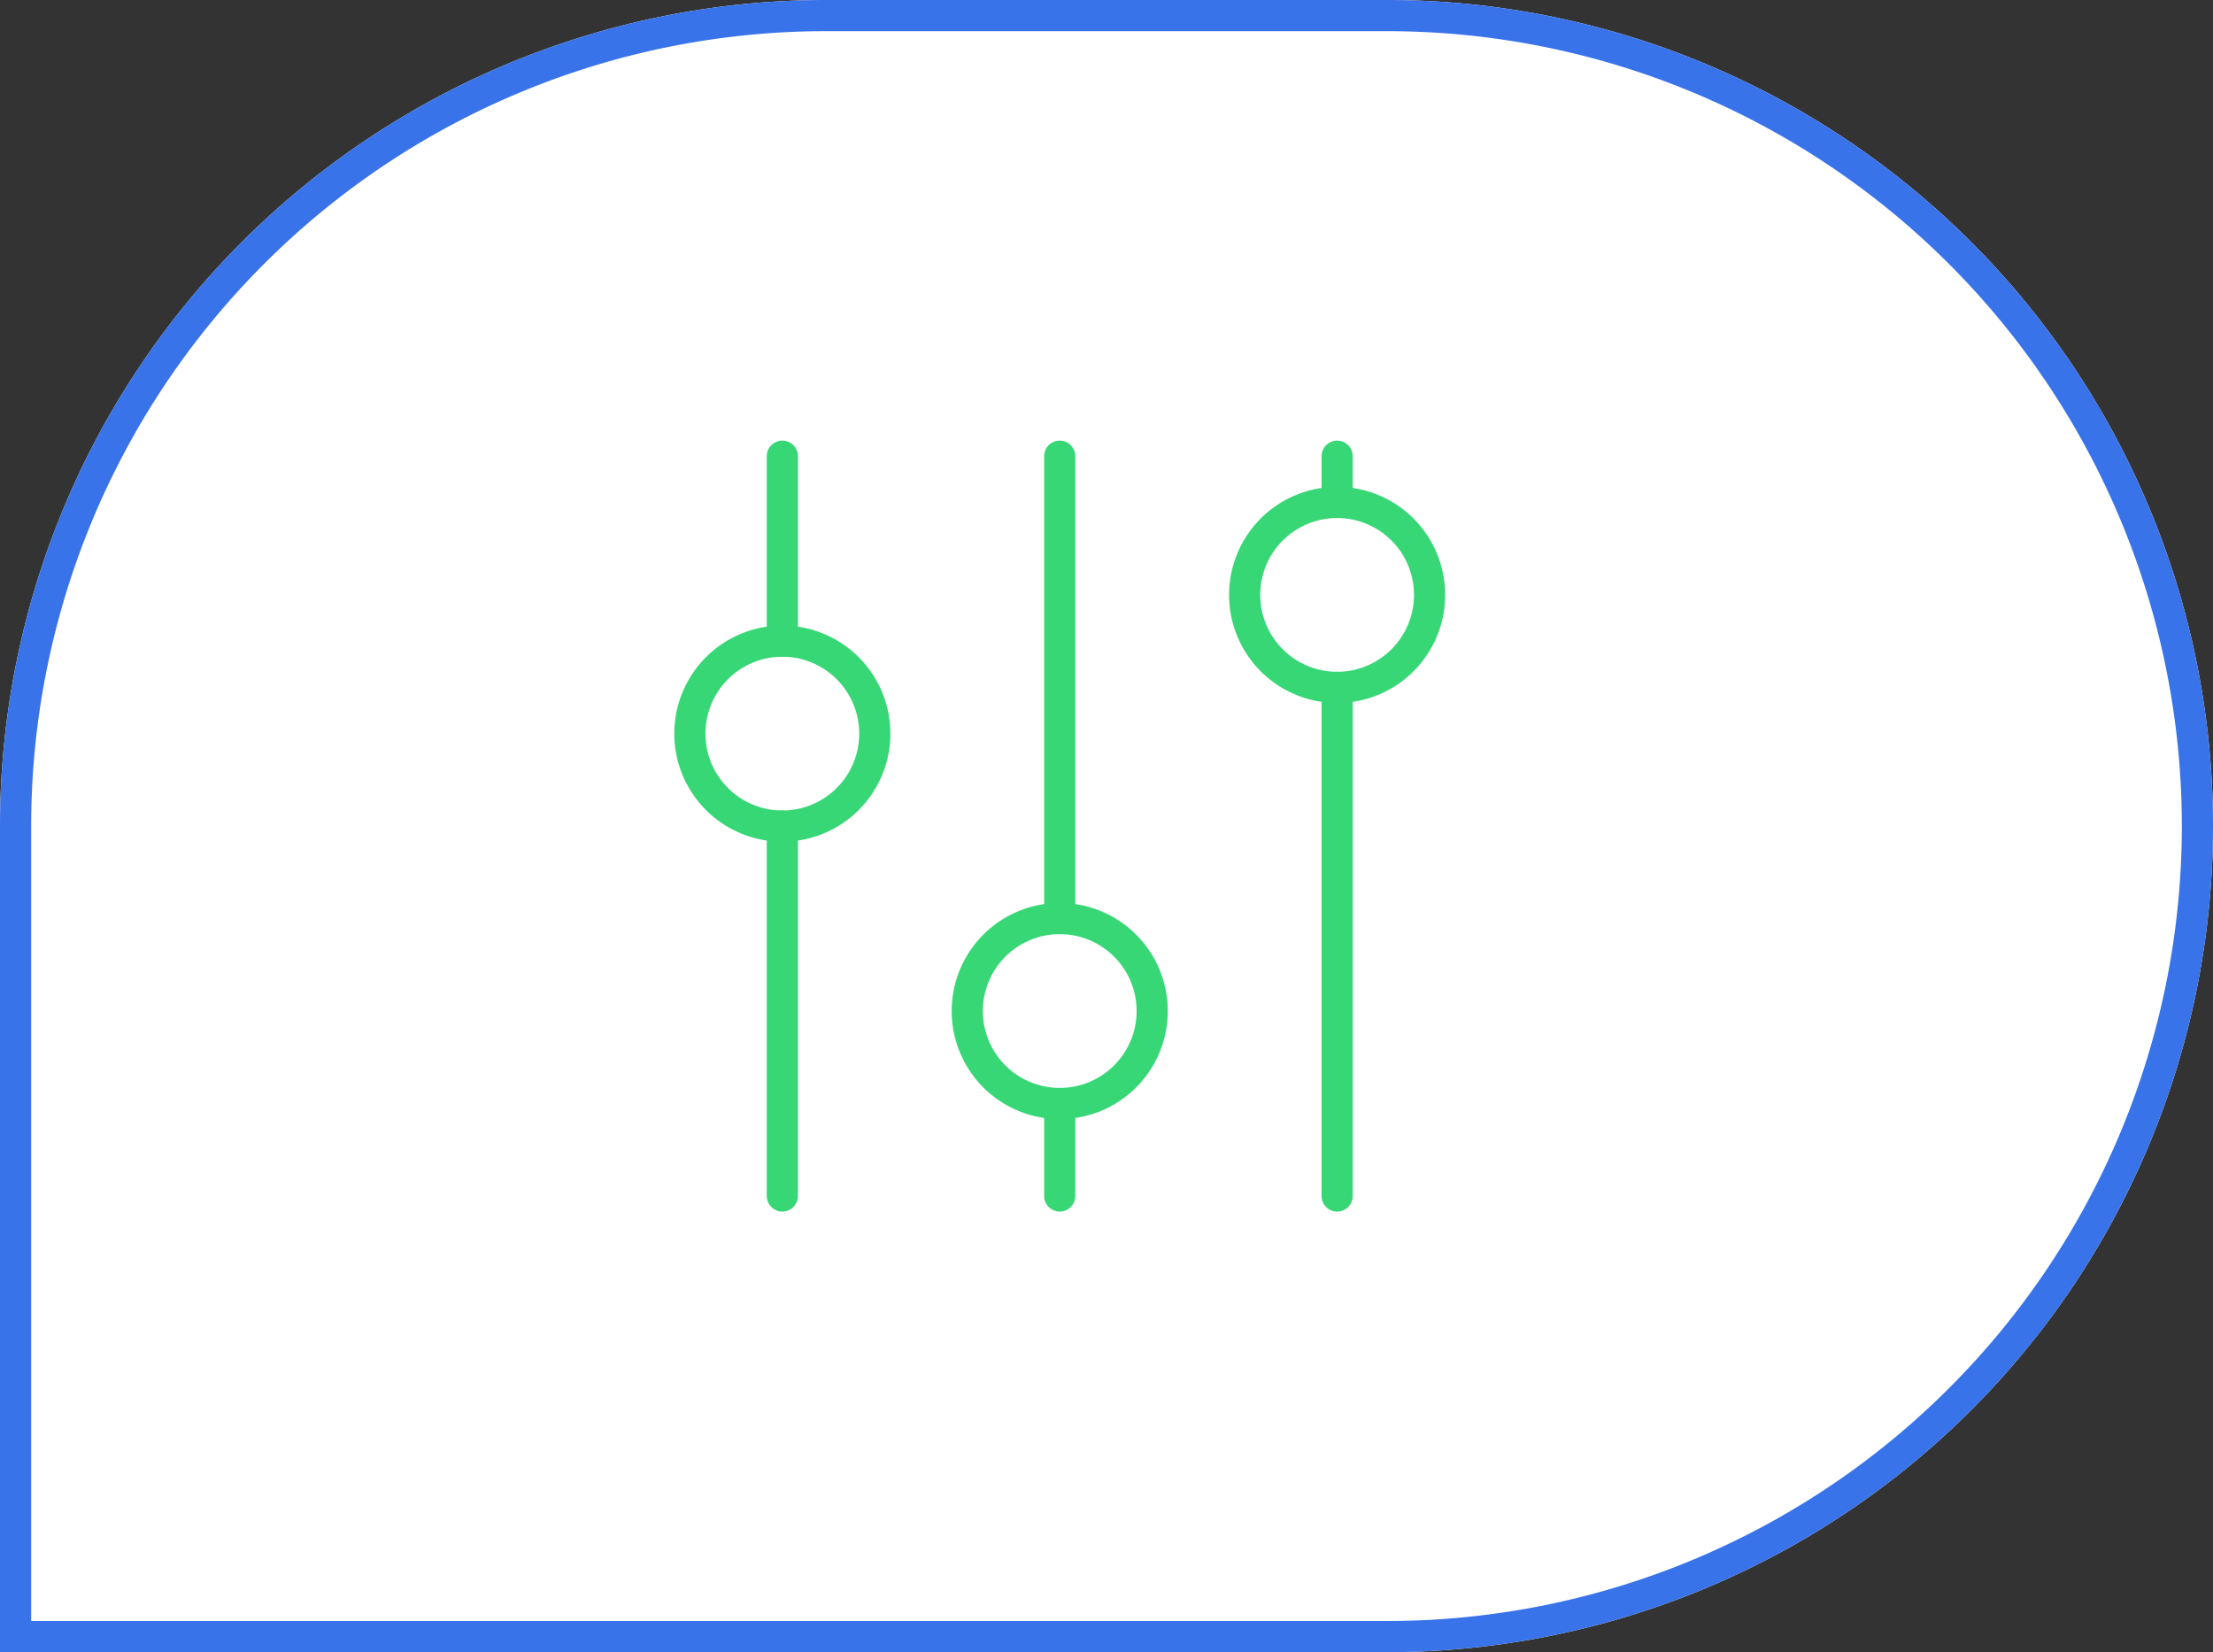 <svg xmlns="http://www.w3.org/2000/svg" width="142" height="106" viewBox="0 0 142 106">
  <rect x="0" y="0" width="142" height="106" fill="#333333" stroke="none"/>
  <g id="Group_4011" data-name="Group 4011" transform="translate(13354 21108)">
    <g id="Rectangle_1363" data-name="Rectangle 1363" transform="translate(-13354 -21108)" fill="#fff" stroke="#3873e9" stroke-width="2">
      <path d="M53,0H89a53,53,0,0,1,53,53v0a53,53,0,0,1-53,53H0a0,0,0,0,1,0,0V53A53,53,0,0,1,53,0Z" stroke="none"/>
      <path d="M53,1H89a52,52,0,0,1,52,52v0a52,52,0,0,1-52,52H1a0,0,0,0,1,0,0V53A52,52,0,0,1,53,1Z" fill="none"/>
    </g>
    <g id="Group_4005" data-name="Group 4005" transform="translate(-13321.599 -21090.598)">
      <path id="Path_5181" data-name="Path 5181" d="M0,0H71.2V71.2H0Z" fill="none"/>
      <path id="Path_5182" data-name="Path 5182" d="M4,13.933A5.933,5.933,0,1,0,9.933,8,5.933,5.933,0,0,0,4,13.933" transform="translate(7.866 15.732)" fill="none" stroke="#37d776" stroke-linecap="round" stroke-linejoin="round" stroke-width="2"/>
      <path id="Path_5183" data-name="Path 5183" d="M6,4V15.866" transform="translate(11.799 7.866)" fill="none" stroke="#37d776" stroke-linecap="round" stroke-linejoin="round" stroke-width="2"/>
      <path id="Path_5184" data-name="Path 5184" d="M6,12V35.732" transform="translate(11.799 23.598)" fill="none" stroke="#37d776" stroke-linecap="round" stroke-linejoin="round" stroke-width="2"/>
      <path id="Path_5185" data-name="Path 5185" d="M10,19.933A5.933,5.933,0,1,0,15.933,14,5.933,5.933,0,0,0,10,19.933" transform="translate(19.665 27.531)" fill="none" stroke="#37d776" stroke-linecap="round" stroke-linejoin="round" stroke-width="2"/>
      <path id="Path_5186" data-name="Path 5186" d="M12,4V33.665" transform="translate(23.598 7.866)" fill="none" stroke="#37d776" stroke-linecap="round" stroke-linejoin="round" stroke-width="2"/>
      <path id="Path_5187" data-name="Path 5187" d="M12,18v5.933" transform="translate(23.598 35.398)" fill="none" stroke="#37d776" stroke-linecap="round" stroke-linejoin="round" stroke-width="2"/>
      <path id="Path_5188" data-name="Path 5188" d="M16,10.933A5.933,5.933,0,1,0,21.933,5,5.933,5.933,0,0,0,16,10.933" transform="translate(31.464 9.833)" fill="none" stroke="#37d776" stroke-linecap="round" stroke-linejoin="round" stroke-width="2"/>
      <path id="Path_5189" data-name="Path 5189" d="M18,4V6.967" transform="translate(35.398 7.866)" fill="none" stroke="#37d776" stroke-linecap="round" stroke-linejoin="round" stroke-width="2"/>
      <path id="Path_5190" data-name="Path 5190" d="M18,9V41.632" transform="translate(35.398 17.699)" fill="none" stroke="#37d776" stroke-linecap="round" stroke-linejoin="round" stroke-width="2"/>
    </g>
  </g>
</svg>
